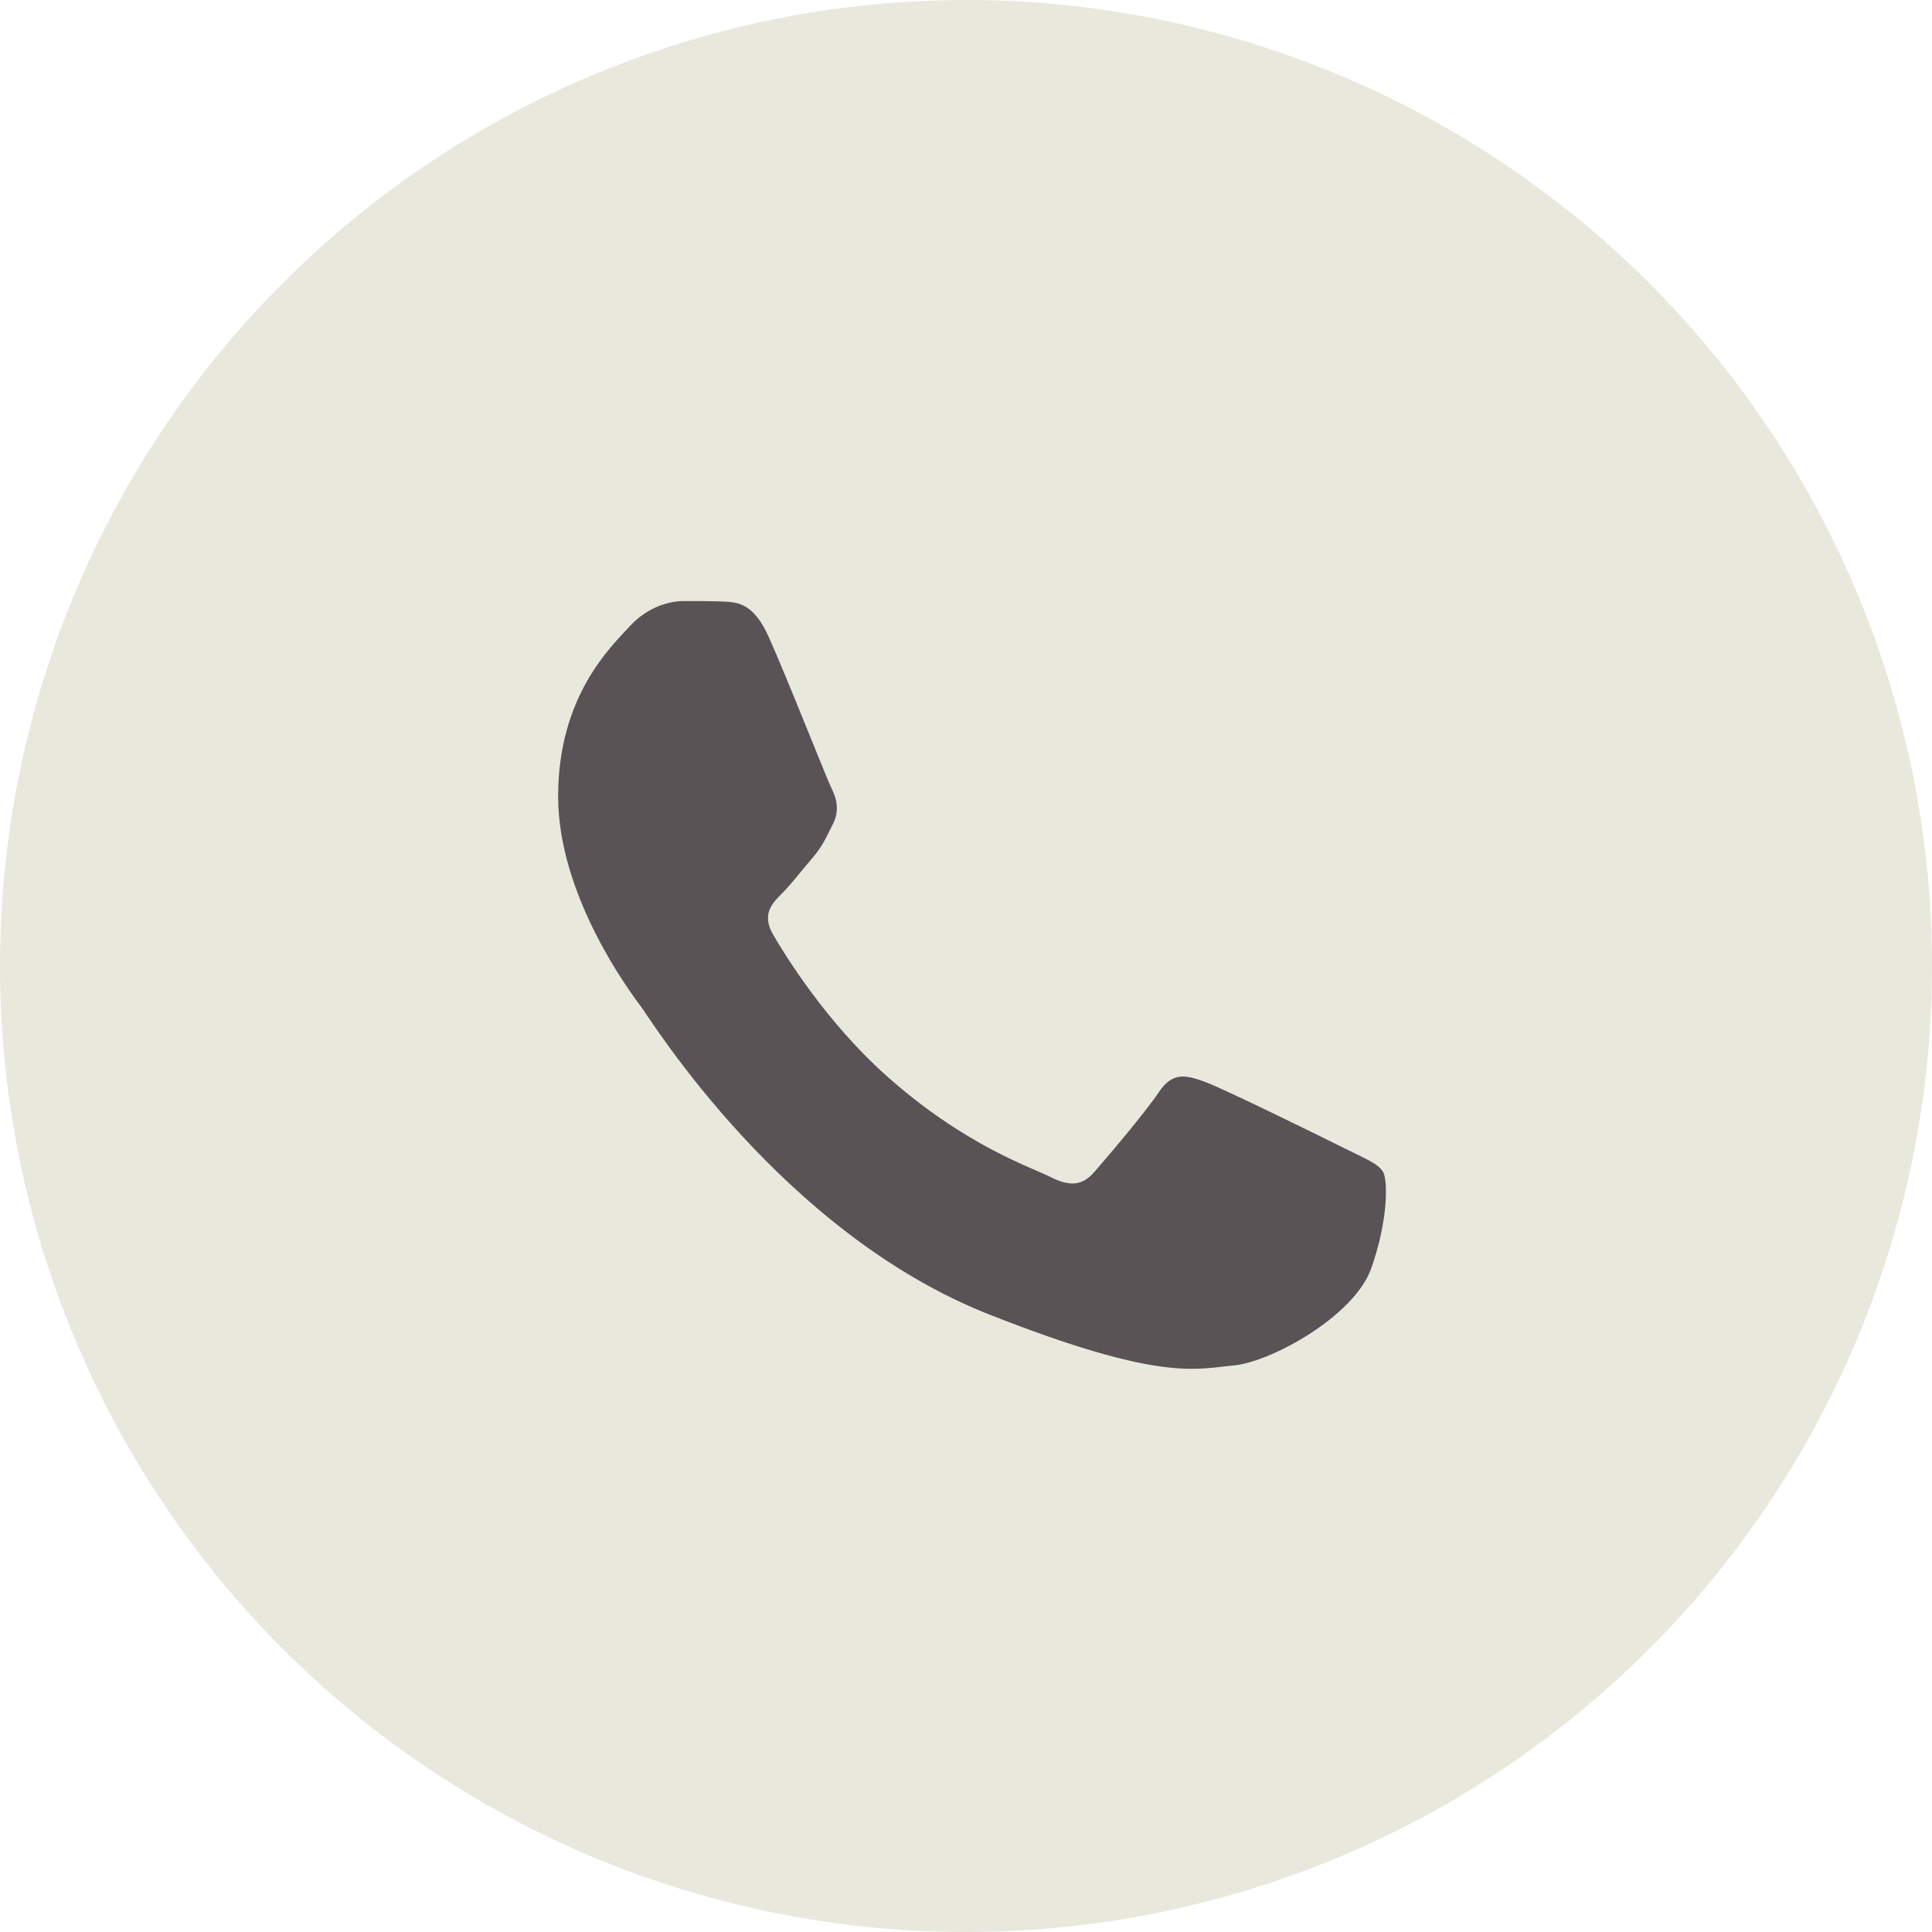 <?xml version="1.0" encoding="UTF-8"?> <svg xmlns="http://www.w3.org/2000/svg" width="45" height="45" viewBox="0 0 45 45" fill="none"><path d="M22.5 0C16.533 0 10.81 2.371 6.59 6.59C2.371 10.81 0 16.533 0 22.5C0 28.467 2.371 34.19 6.59 38.41C10.81 42.63 16.533 45 22.5 45C28.467 45 34.19 42.63 38.41 38.41C42.63 34.19 45 28.467 45 22.5C45 16.533 42.63 10.81 38.41 6.59C34.19 2.371 28.467 0 22.5 0Z" fill="#E9E8DD"></path><path fill-rule="evenodd" clip-rule="evenodd" d="M17.903 14.831C17.548 14.041 17.174 14.025 16.835 14.011C16.558 13.999 16.242 14 15.926 14C15.61 14 15.096 14.119 14.661 14.594C14.226 15.069 13 16.216 13 18.55C13 20.884 14.7 23.14 14.937 23.456C15.174 23.772 18.219 28.715 23.041 30.617C27.048 32.197 27.864 31.883 28.734 31.804C29.604 31.725 31.541 30.657 31.936 29.549C32.331 28.441 32.331 27.492 32.213 27.294C32.094 27.096 31.778 26.978 31.304 26.74C30.83 26.502 28.497 25.355 28.062 25.197C27.627 25.039 27.311 24.96 26.994 25.435C26.678 25.909 25.769 26.978 25.492 27.294C25.215 27.611 24.938 27.651 24.464 27.413C23.99 27.175 22.462 26.675 20.649 25.059C19.239 23.802 18.287 22.249 18.01 21.774C17.733 21.3 17.98 21.043 18.218 20.806C18.431 20.593 18.692 20.252 18.93 19.975C19.167 19.698 19.246 19.5 19.404 19.184C19.562 18.867 19.483 18.59 19.364 18.353C19.247 18.115 18.325 15.769 17.903 14.831Z" fill="#595355"></path></svg> 